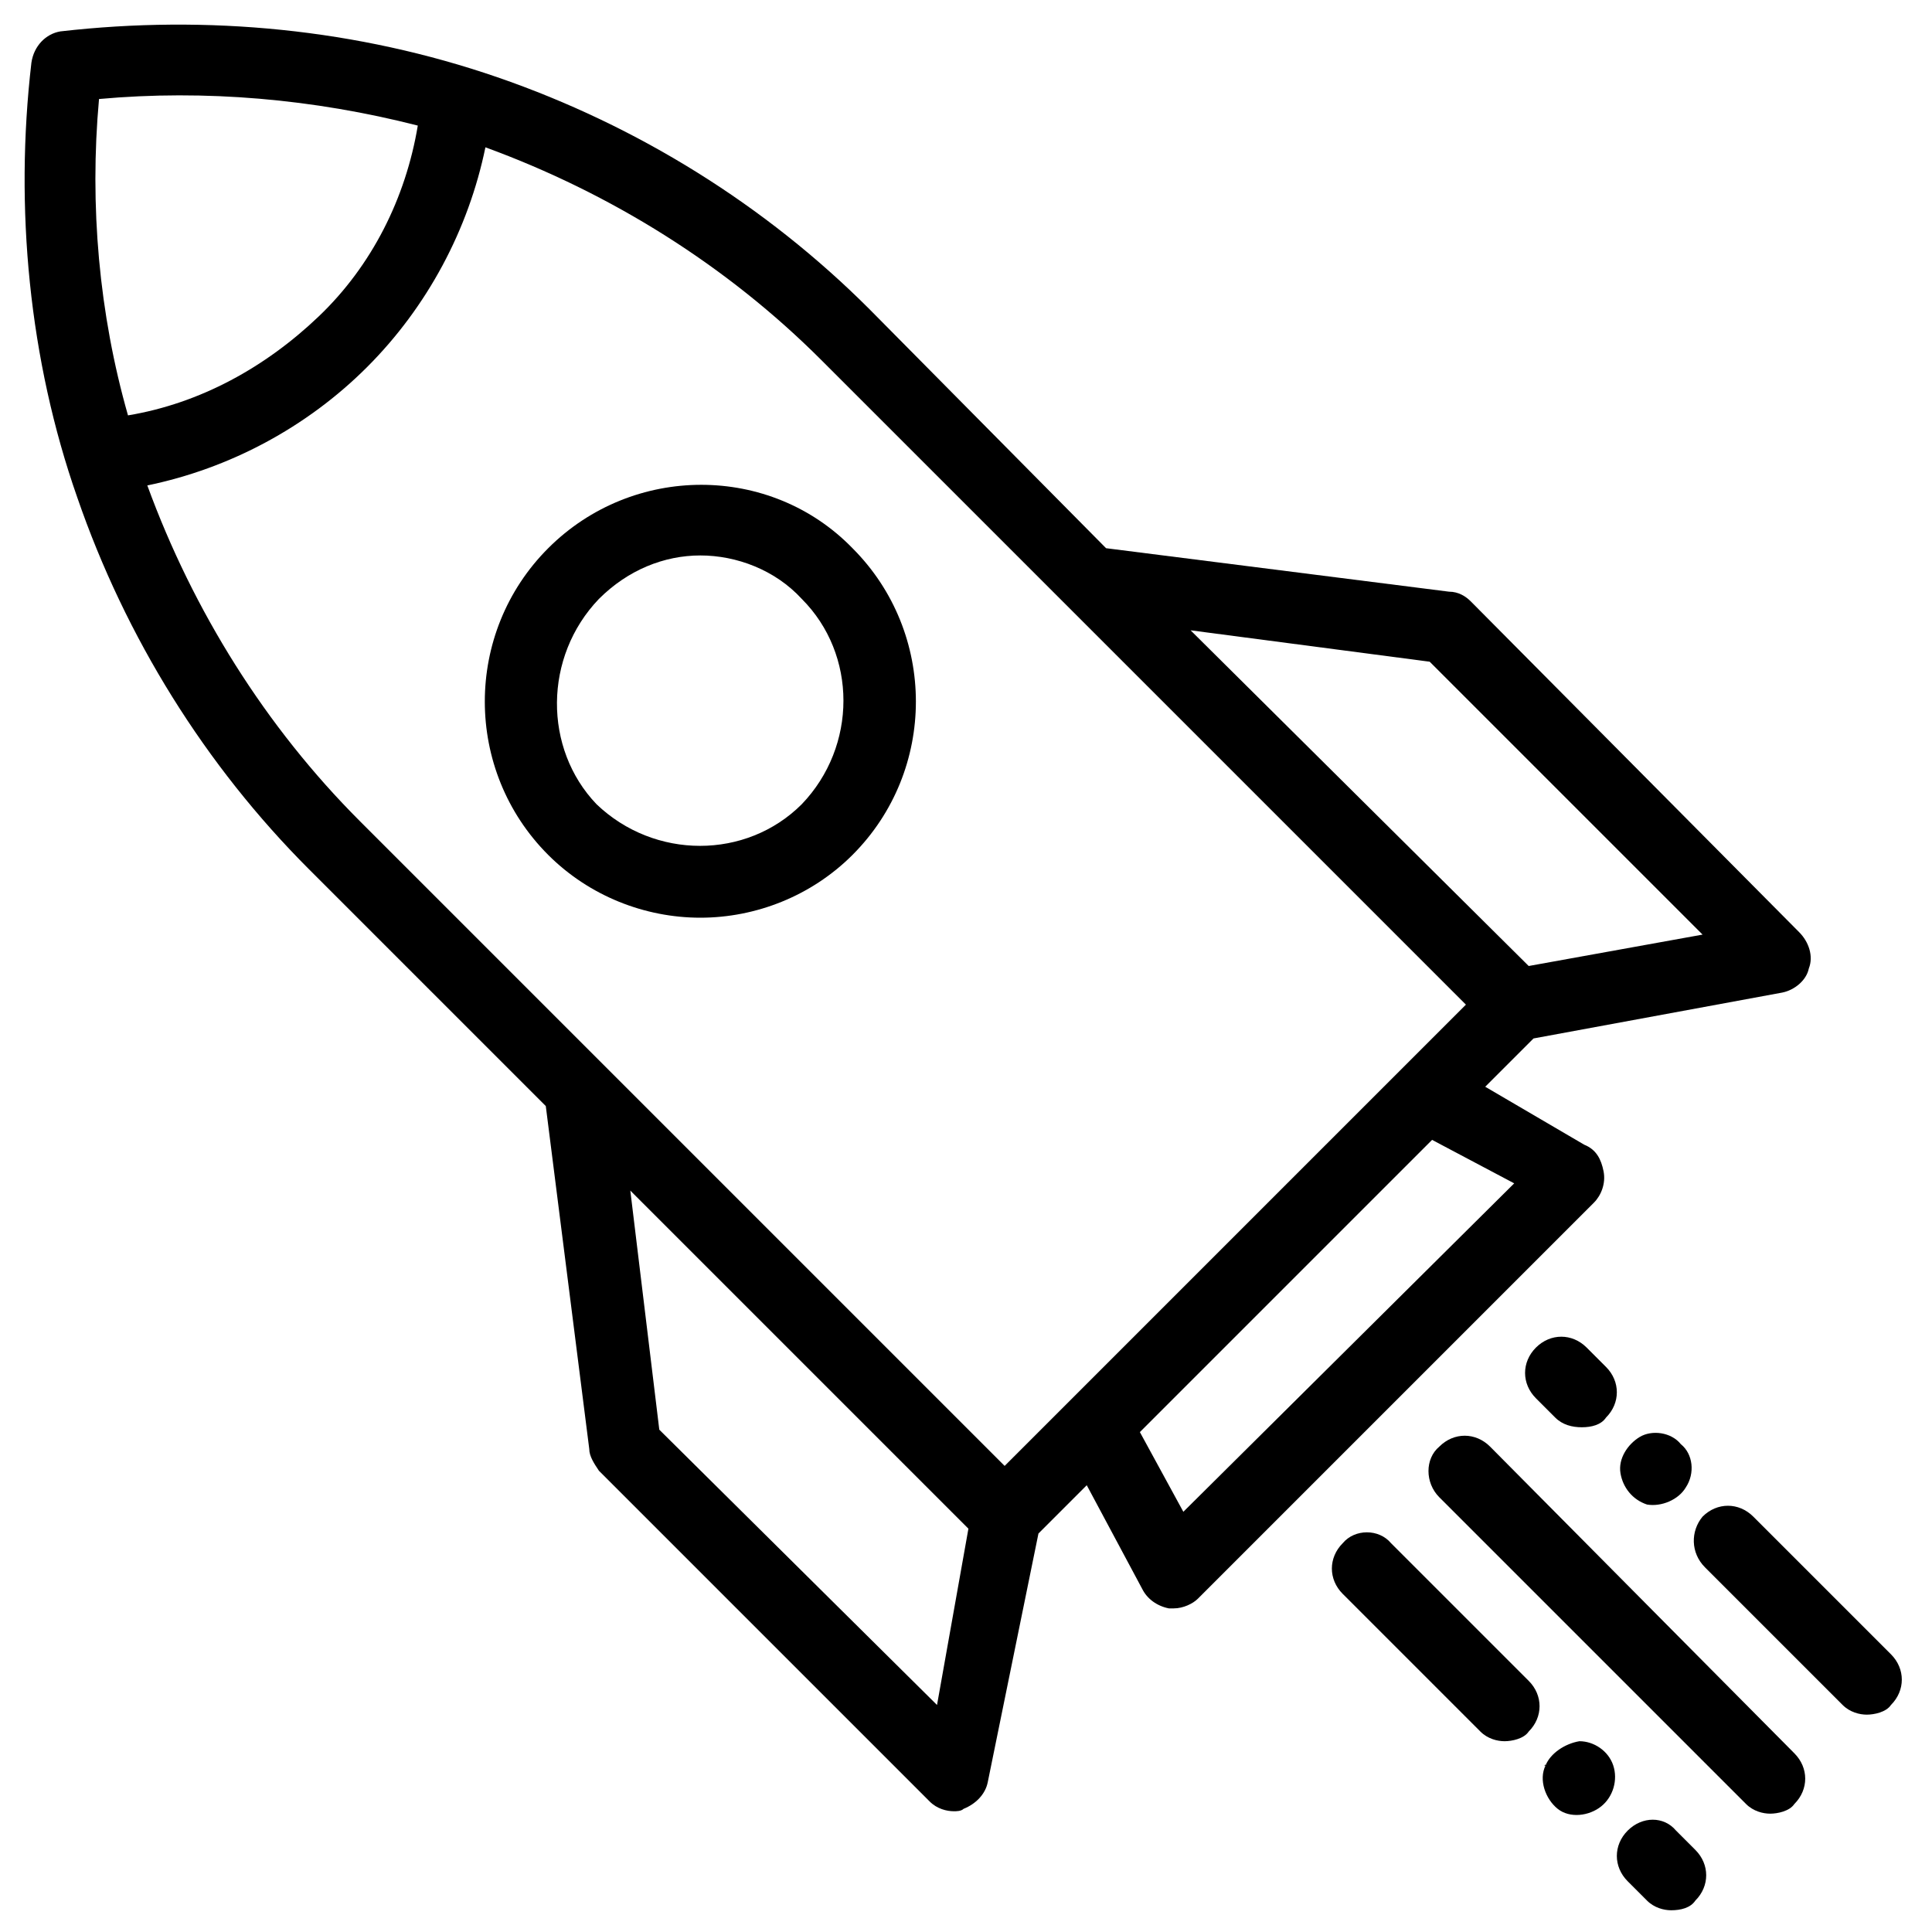 <?xml version="1.0" encoding="utf-8"?>
<!-- Generator: Adobe Illustrator 22.0.1, SVG Export Plug-In . SVG Version: 6.00 Build 0)  -->
<svg version="1.1" id="Layer_1" xmlns="http://www.w3.org/2000/svg" xmlns:xlink="http://www.w3.org/1999/xlink" x="0px" y="0px"
	 viewBox="0 0 80 80" style="enable-background:new 0 0 80 80;" xml:space="preserve">
<g>
	<g>
		<g>
			<path d="M3.2,20.6c2,5.8,5.3,11.1,9.6,15.4l9.8,9.8l1.8,14.2c0,0.3,0.2,0.6,0.4,0.9l13.7,13.7c0.3,0.3,0.7,0.4,1,0.4
				c0.1,0,0.3,0,0.4-0.1c0.5-0.2,0.9-0.6,1-1.1L43,63.5l2-2l2.3,4.3c0.2,0.4,0.6,0.7,1.1,0.8c0.1,0,0.1,0,0.2,0c0.4,0,0.8-0.2,1-0.4
				l16.4-16.4c0.3-0.3,0.5-0.8,0.4-1.3s-0.3-0.9-0.8-1.1L61.5,45l2-2l10.3-1.9c0.5-0.1,1-0.5,1.1-1c0.2-0.5,0-1.1-0.4-1.5L60.9,24.9
				c-0.2-0.2-0.5-0.4-0.9-0.4l-14.2-1.8L36,12.8c-4.3-4.3-9.6-7.6-15.4-9.6c-5.8-2-12-2.6-18.1-1.9C1.9,1.4,1.4,1.9,1.3,2.6
				C0.6,8.6,1.2,14.9,3.2,20.6z M49.3,26.1l9.9,1.3l11.3,11.3L63.3,40L49.3,26.1z M47.2,59.3l12.1-12.1l3.4,1.8L49,62.6L47.2,59.3z
				 M26.1,49.3l14,14l-1.3,7.3L27.3,59.2L26.1,49.3z M6.1,20.1c3.4-0.7,6.6-2.4,9.1-4.9c2.5-2.5,4.2-5.7,4.9-9.1
				C25.3,8,30.1,11,34,14.9l26.7,26.7L41.6,60.7L14.9,34C11,30.1,8,25.3,6.1,20.1z M4.1,4.1c4.4-0.4,8.9,0,13.2,1.1
				c-0.5,3-1.9,5.8-4.1,7.9s-4.9,3.6-7.9,4.1C4.1,13,3.7,8.5,4.1,4.1z"/>
			<path d="M22.7,22.7c-3.5,3.5-3.5,9.2,0,12.7h0c1.7,1.7,4,2.6,6.3,2.6c2.3,0,4.6-0.9,6.3-2.6c3.5-3.5,3.5-9.2,0-12.7
				C31.9,19.2,26.2,19.2,22.7,22.7z M24.8,24.8c1.2-1.2,2.7-1.8,4.2-1.8c1.5,0,3.1,0.6,4.2,1.8c2.3,2.3,2.3,6.1,0,8.5
				c-2.3,2.3-6.1,2.3-8.5,0C22.5,31,22.5,27.2,24.8,24.8z"/>
			<path d="M59.6,62l12.7,12.7c0.3,0.3,0.7,0.4,1,0.4s0.8-0.1,1-0.4c0.6-0.6,0.6-1.5,0-2.1L61.7,59.9c-0.6-0.6-1.5-0.6-2.1,0
				C59,60.4,59,61.4,59.6,62z"/>
			<path d="M55.6,63.9c-0.6,0.6-0.6,1.5,0,2.1l5.7,5.7c0.3,0.3,0.7,0.4,1,0.4s0.8-0.1,1-0.4c0.6-0.6,0.6-1.5,0-2.1l-5.7-5.7
				C57.1,63.3,56.1,63.3,55.6,63.9z"/>
			<path d="M64,73.1c-0.3,0.6,0,1.4,0.5,1.8c0.5,0.4,1.3,0.3,1.8-0.1c0.5-0.4,0.7-1.1,0.5-1.7c-0.2-0.6-0.8-1-1.4-1
				C64.8,72.2,64.2,72.6,64,73.1z"/>
			<path d="M64,73.1C64,73,63.9,73.2,64,73.1L64,73.1z"/>
			<path d="M67.4,75.8c-0.6,0.6-0.6,1.5,0,2.1l0.8,0.8c0.3,0.3,0.7,0.4,1,0.4c0.4,0,0.8-0.1,1-0.4c0.6-0.6,0.6-1.5,0-2.1l-0.8-0.8
				C68.9,75.2,68,75.2,67.4,75.8z"/>
			<path d="M70.6,64.9l5.7,5.7c0.3,0.3,0.7,0.4,1,0.4s0.8-0.1,1-0.4c0.6-0.6,0.6-1.5,0-2.1l-5.7-5.7c-0.6-0.6-1.5-0.6-2.1,0
				C70,63.4,70,64.3,70.6,64.9z"/>
			<path d="M69.8,61.6C69.8,61.6,69.8,61.6,69.8,61.6C69.8,61.6,69.8,61.6,69.8,61.6c0.4-0.6,0.3-1.4-0.2-1.8
				c-0.4-0.5-1.2-0.6-1.7-0.3c-0.5,0.3-0.9,0.9-0.8,1.5c0.1,0.6,0.5,1.1,1.1,1.3C68.8,62.4,69.5,62.1,69.8,61.6z"/>
			<path d="M65.5,59.1c0.4,0,0.8-0.1,1-0.4c0.6-0.6,0.6-1.5,0-2.1l-0.8-0.8c-0.6-0.6-1.5-0.6-2.1,0c-0.6,0.6-0.6,1.5,0,2.1l0.8,0.8
				C64.7,59,65.1,59.1,65.5,59.1z"/>
		</g>
	</g>
</g>
</svg>
